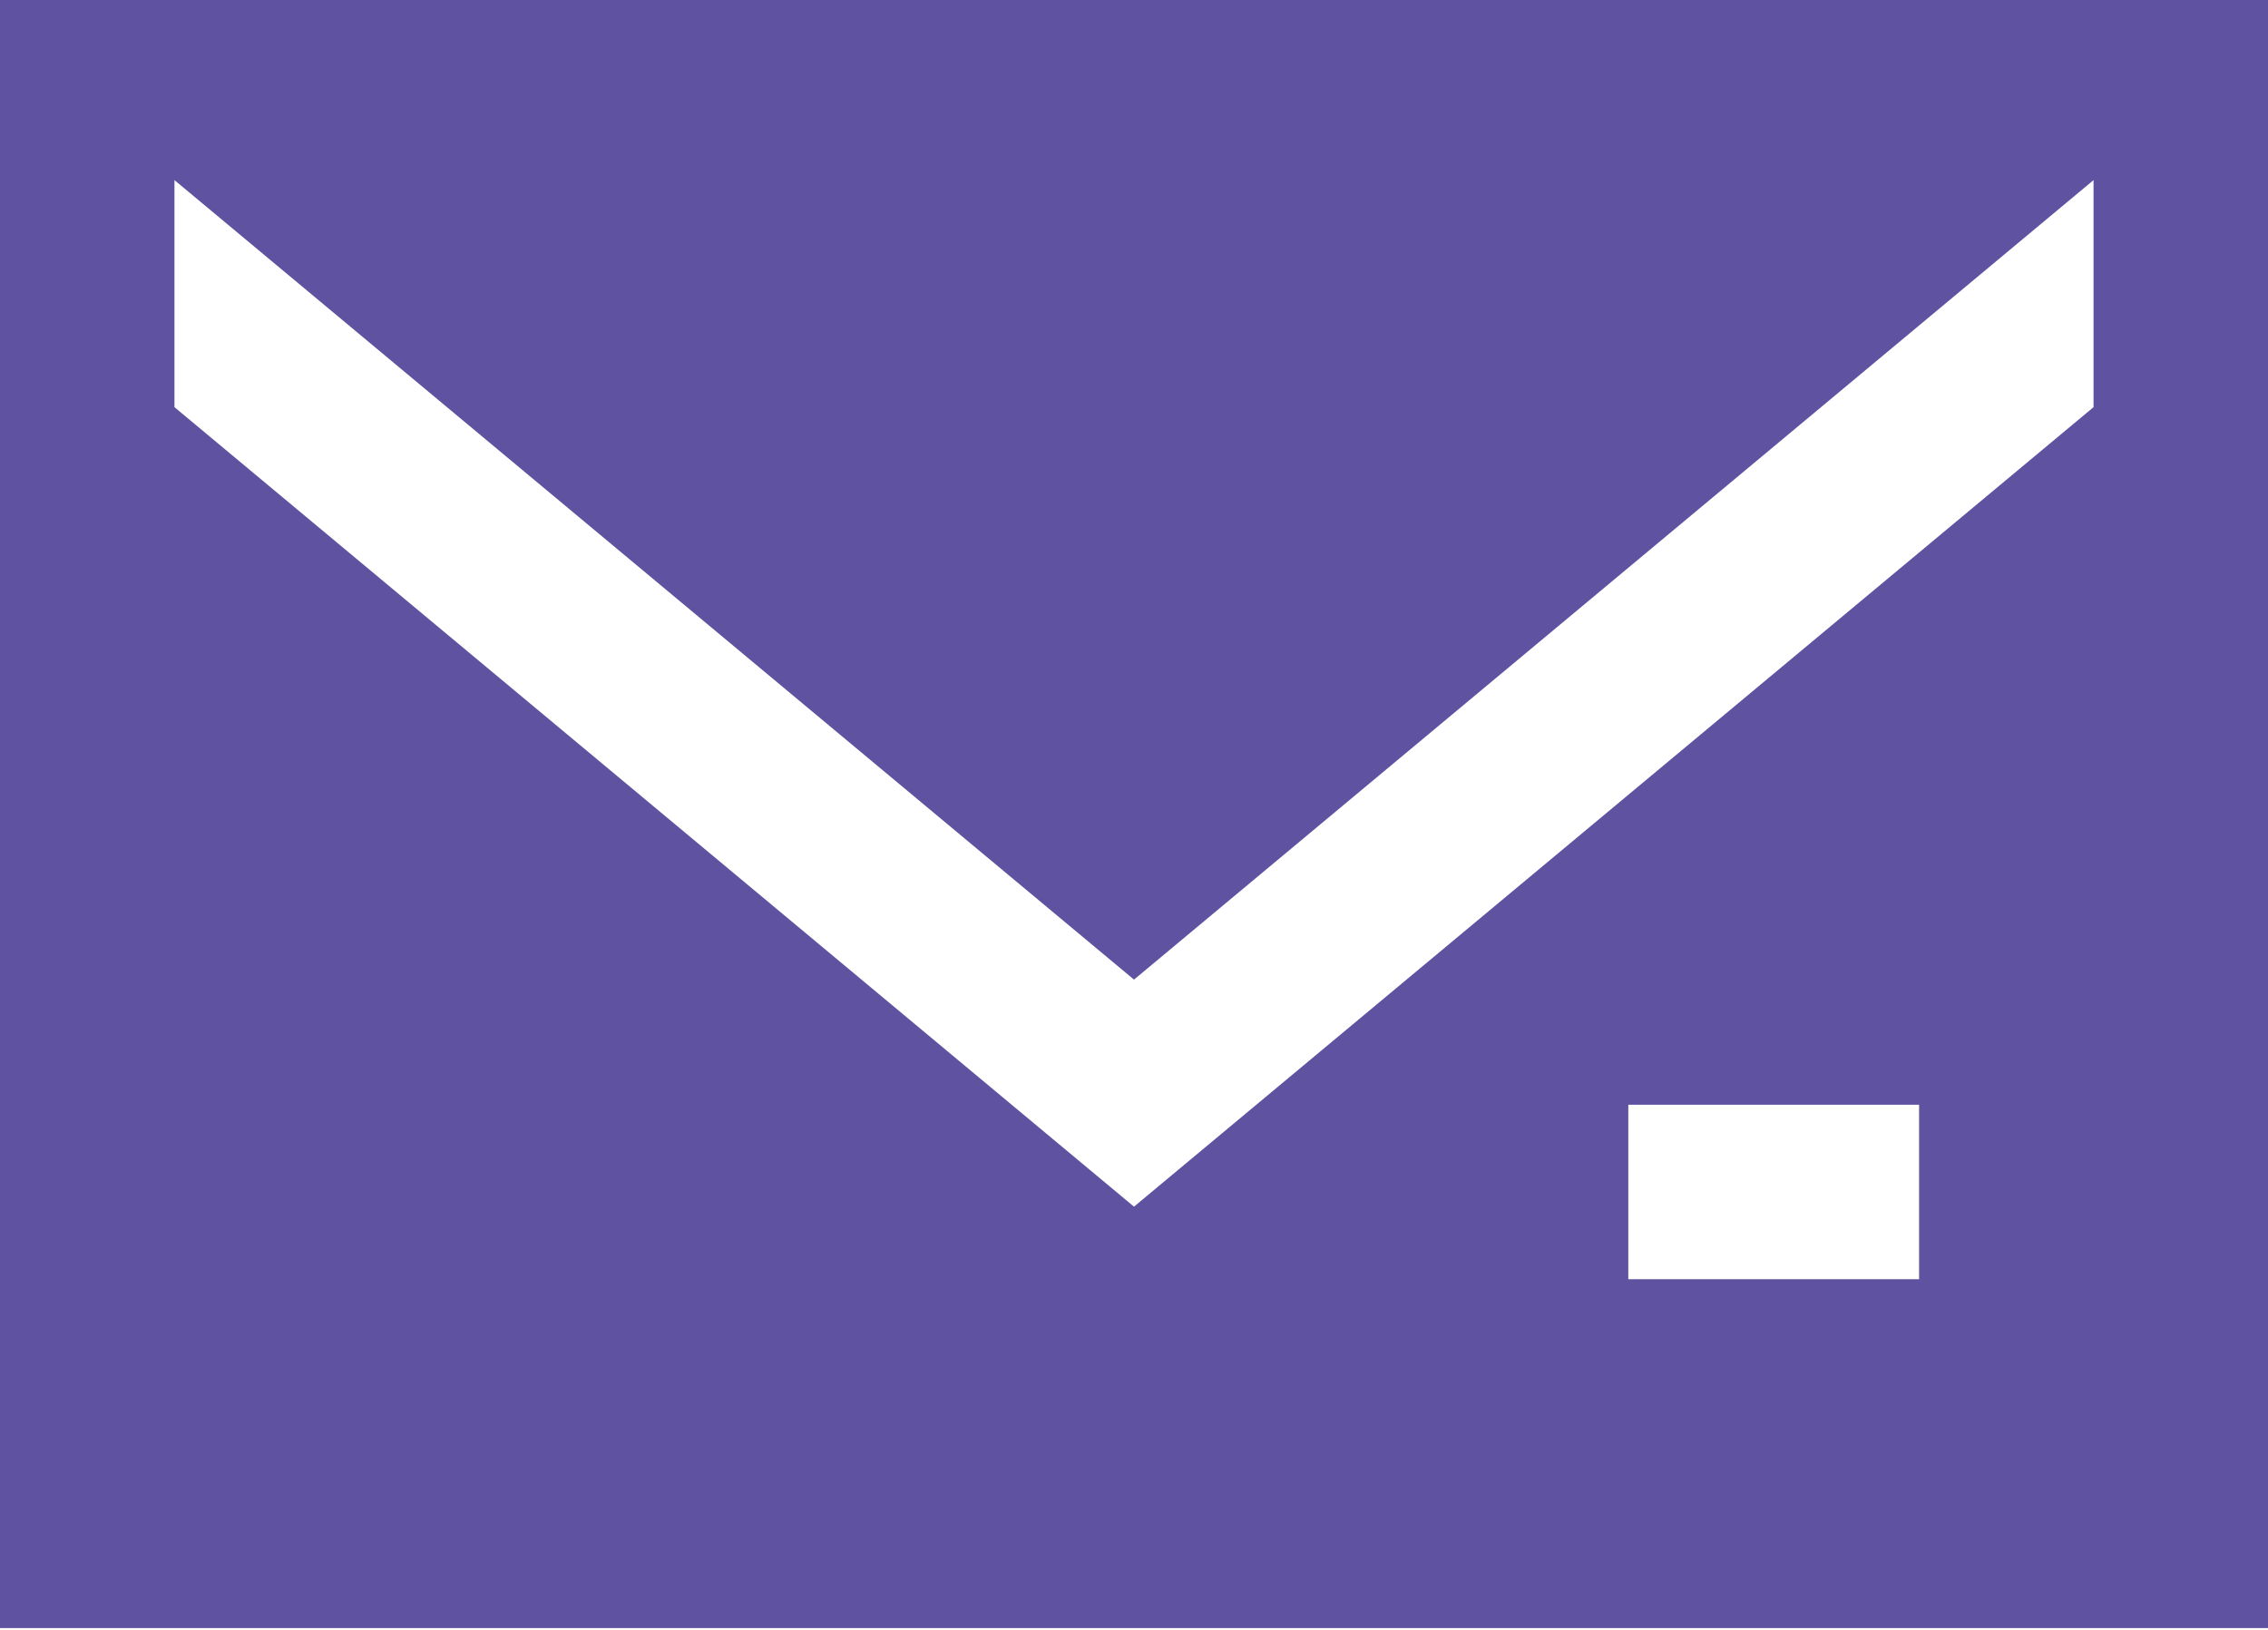 <?xml version="1.0" encoding="utf-8"?>
<!-- Generator: Adobe Illustrator 15.0.0, SVG Export Plug-In  -->
<!DOCTYPE svg PUBLIC "-//W3C//DTD SVG 1.1//EN" "http://www.w3.org/Graphics/SVG/1.1/DTD/svg11.dtd">
<svg version="1.1"
	 xmlns="http://www.w3.org/2000/svg" xmlns:xlink="http://www.w3.org/1999/xlink" xmlns:a="http://ns.adobe.com/AdobeSVGViewerExtensions/3.0/"
	 x="0px" y="0px" width="512px" height="368px" viewBox="0 0 512 368" enable-background="new 0 0 512 368" xml:space="preserve">
<defs>
</defs>
<path fill="#5F52A0" d="M367.59,249.436h65.643v39.386H367.59V249.436z M472.615,40.665v51.267L256,272.442L39.385,91.93V40.665
	L256,221.178L472.615,40.665z M0,367.59h512V0H0V367.59z"/>
</svg>
